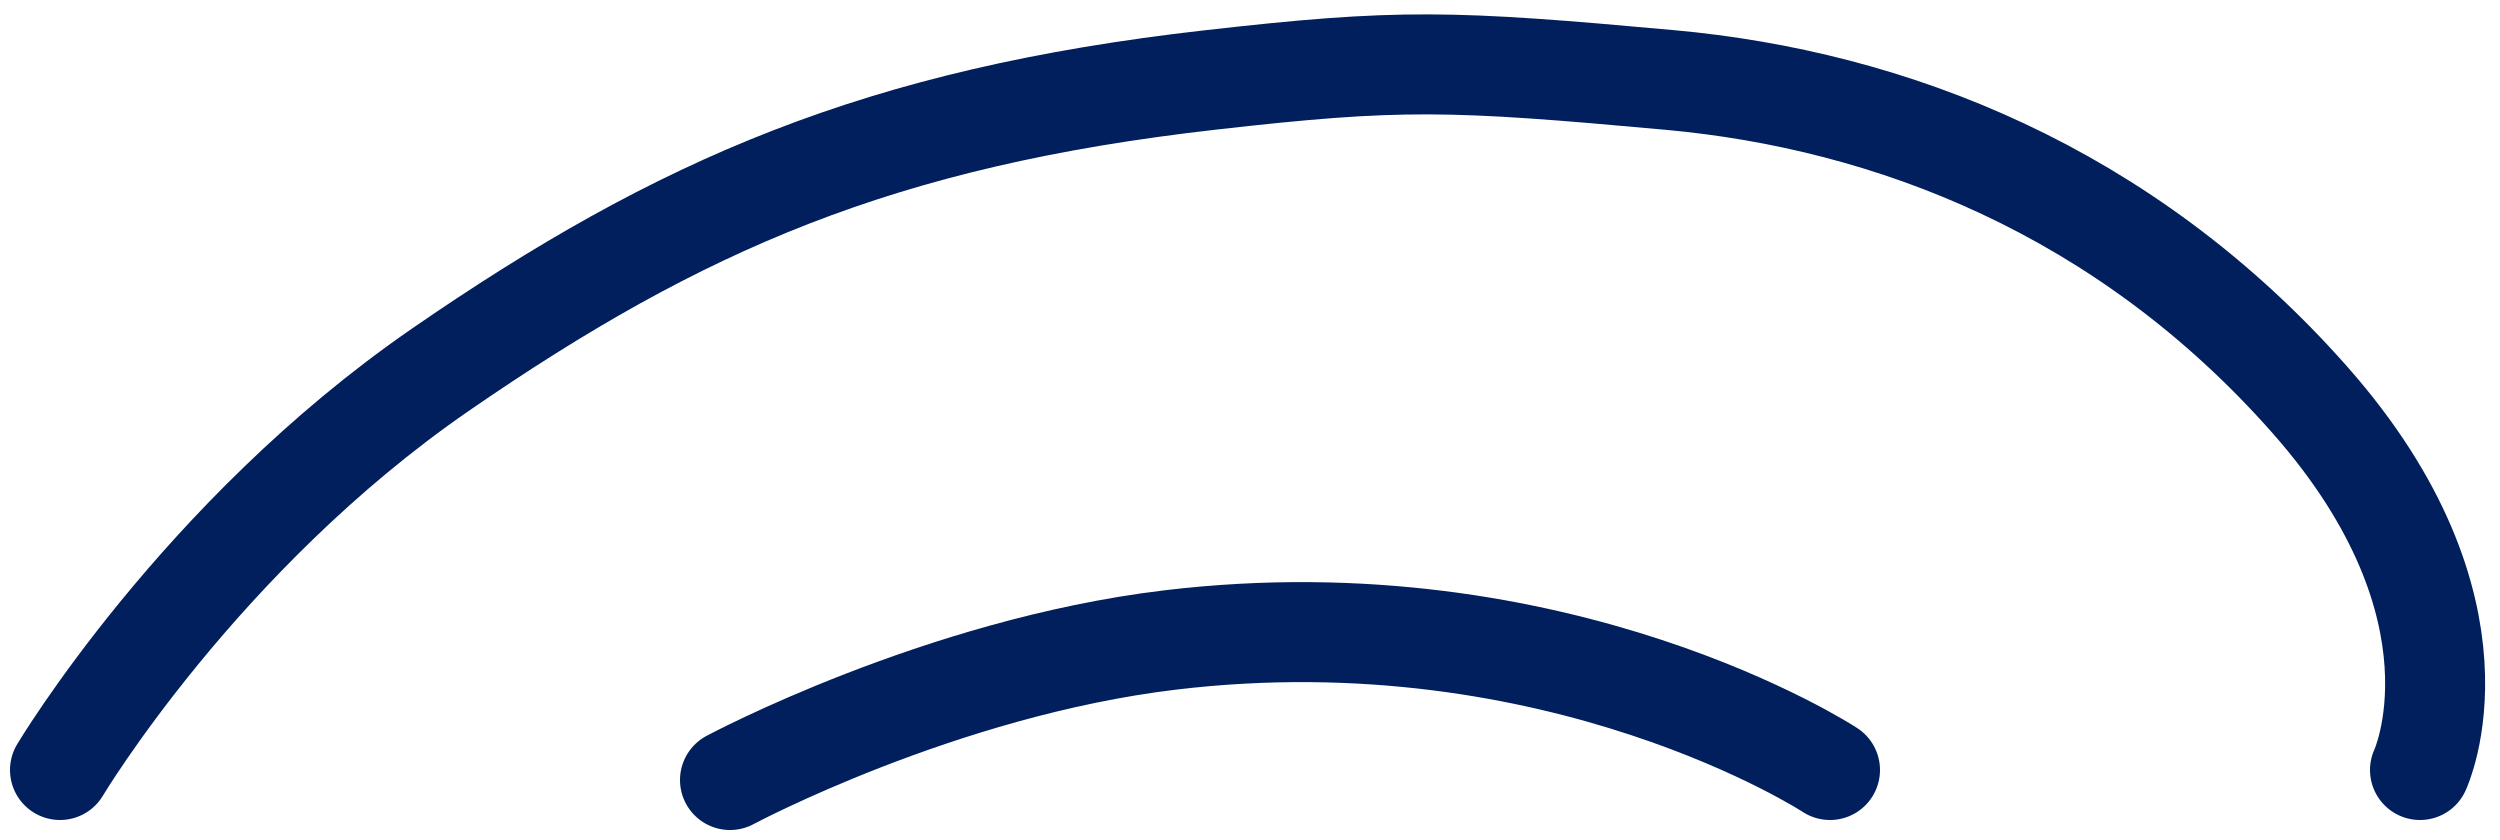<svg xmlns="http://www.w3.org/2000/svg" width="125" height="42" viewBox="0 0 125 42" fill="none"><path d="M36.5 39.001C36.5 39.001 47 33.381 58.5 32C78 29.66 91.5 38.5 91.5 38.5" stroke="#001F5C" stroke-width="5" stroke-linecap="round"></path><path d="M3 38.5C3 38.5 10 26.776 22 18.5C34 10.224 43.995 5.876 60.5 4C70.007 2.919 72.5 3 83.5 4C94.5 5 106.235 9.5 115.5 20C124.765 30.5 121 38.5 121 38.5" stroke="#001F5C" stroke-width="5" stroke-linecap="round"></path></svg>
